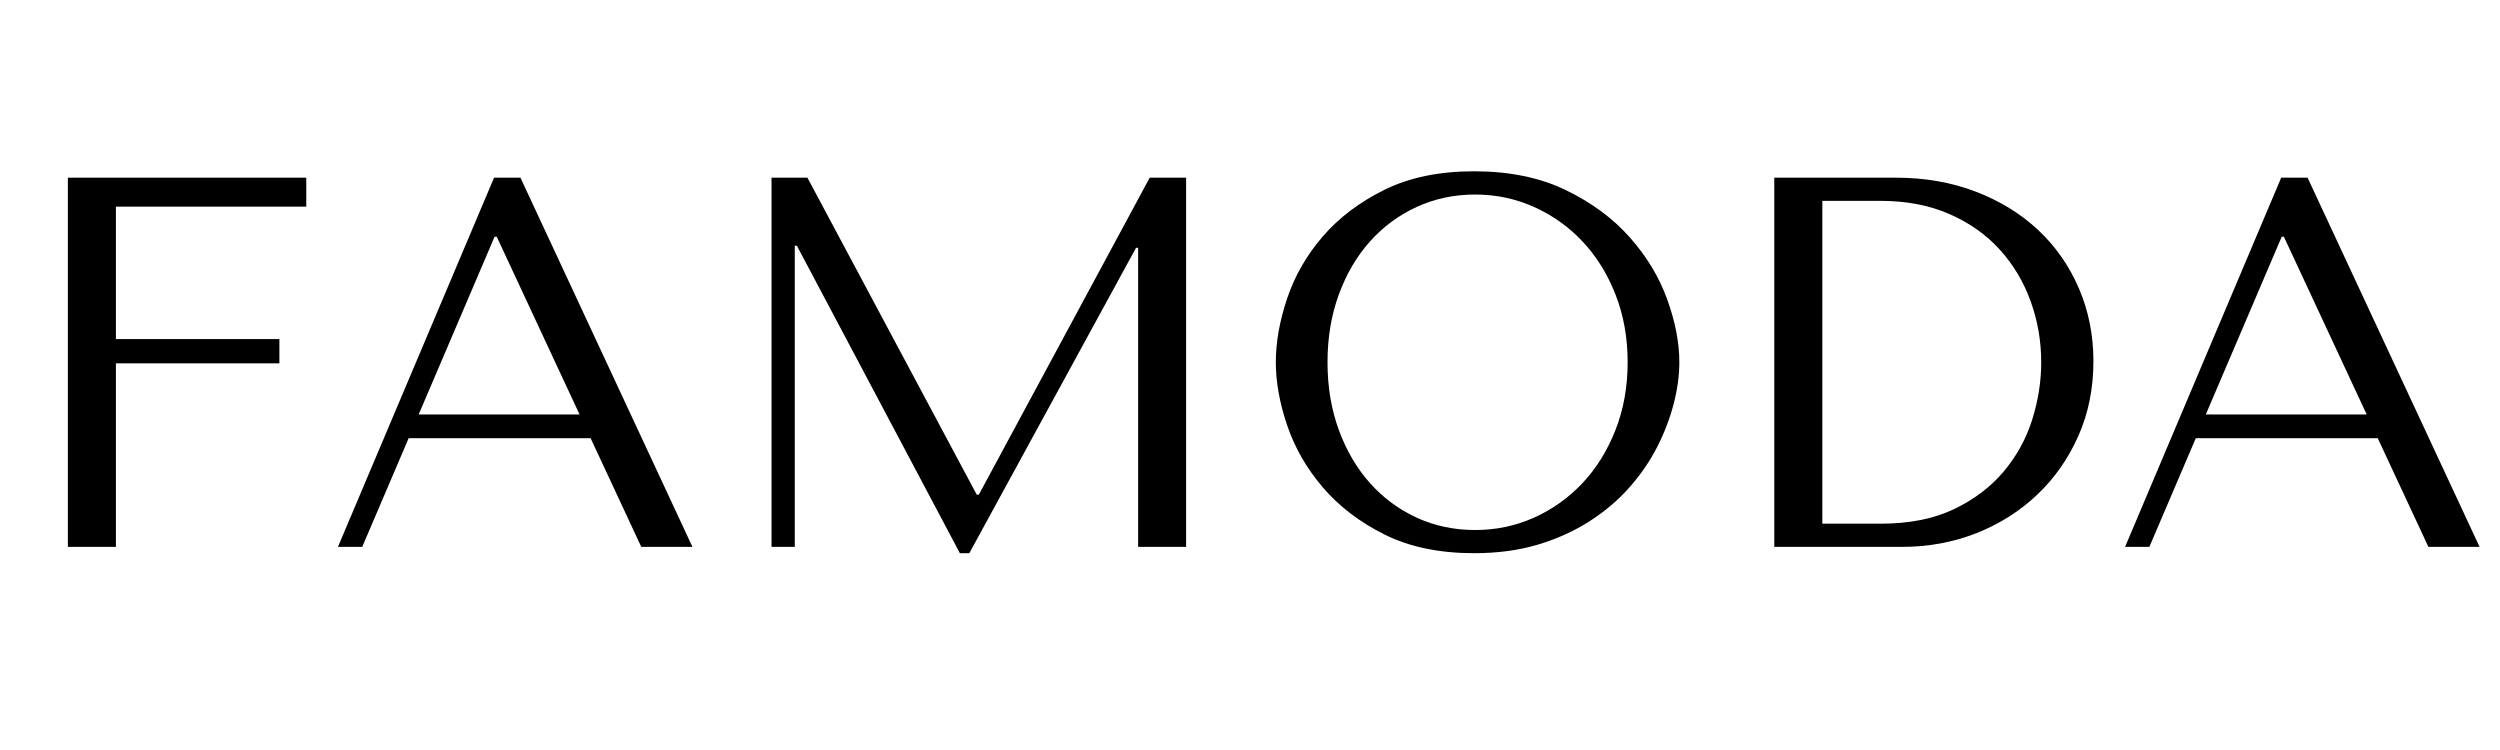 <svg version="1.0" preserveAspectRatio="xMidYMid meet" height="240" viewBox="0 0 600 180" zoomAndPan="magnify" width="800" xmlns:xlink="http://www.w3.org/1999/xlink" xmlns="http://www.w3.org/2000/svg"><defs><g></g></defs><rect fill-opacity="1" height="216" y="-18" fill="#ffffff" width="720" x="-60"></rect><rect fill-opacity="1" height="216" y="-18" fill="#ffffff" width="720" x="-60"></rect><g fill-opacity="1" fill="#000000"><g transform="translate(1.099, 131.25)"><g><path d="M 15.188 -88.609 L 15.188 0 L 26.719 0 L 26.719 -44.047 L 65.953 -44.047 L 65.953 -49.875 L 26.719 -49.875 L 26.719 -81.656 L 72.406 -81.656 L 72.406 -88.609 Z M 15.188 -88.609"></path></g></g></g><g fill-opacity="1" fill="#000000"><g transform="translate(77.31, 131.25)"><g><path d="M 64.438 -26.078 L 76.594 0 L 88.875 0 L 47.594 -88.609 L 41.266 -88.609 L 3.797 0 L 9.625 0 L 20.766 -26.078 Z M 61.781 -31.781 L 23.172 -31.781 L 41.391 -74.438 L 41.906 -74.438 Z M 61.781 -31.781"></path></g></g></g><g fill-opacity="1" fill="#000000"><g transform="translate(169.98, 131.25)"><g><path d="M 23.797 -88.609 L 15.188 -88.609 L 15.188 0 L 20.766 0 L 20.766 -72.281 L 21.266 -72.281 L 60.391 1.516 L 62.656 1.516 L 102.672 -71.781 L 103.172 -71.781 L 103.172 0 L 114.688 0 L 114.688 -88.609 L 105.953 -88.609 L 64.938 -12.531 L 64.438 -12.531 Z M 23.797 -88.609"></path></g></g></g><g fill-opacity="1" fill="#000000"><g transform="translate(299.869, 131.25)"><g><path d="M 6.328 -44.312 C 6.328 -39.582 7.234 -34.535 9.047 -29.172 C 10.859 -23.816 13.707 -18.859 17.594 -14.297 C 21.477 -9.742 26.414 -5.969 32.406 -2.969 C 38.395 0.02 45.566 1.516 53.922 1.516 C 59.578 1.516 64.703 0.82 69.297 -0.562 C 73.898 -1.957 78.035 -3.836 81.703 -6.203 C 85.379 -8.566 88.566 -11.285 91.266 -14.359 C 93.973 -17.441 96.191 -20.691 97.922 -24.109 C 99.648 -27.535 100.957 -30.977 101.844 -34.438 C 102.727 -37.895 103.172 -41.188 103.172 -44.312 C 103.172 -49.031 102.195 -54.066 100.25 -59.422 C 98.312 -64.785 95.316 -69.742 91.266 -74.297 C 87.223 -78.859 82.098 -82.641 75.891 -85.641 C 69.691 -88.641 62.367 -90.141 53.922 -90.141 C 45.566 -90.141 38.395 -88.66 32.406 -85.703 C 26.414 -82.742 21.477 -79.008 17.594 -74.5 C 13.707 -69.988 10.859 -65.031 9.047 -59.625 C 7.234 -54.227 6.328 -49.125 6.328 -44.312 Z M 18.734 -44.312 C 18.734 -50.219 19.641 -55.641 21.453 -60.578 C 23.266 -65.516 25.754 -69.754 28.922 -73.297 C 32.086 -76.836 35.82 -79.598 40.125 -81.578 C 44.438 -83.566 49.125 -84.562 54.188 -84.562 C 59.164 -84.562 63.867 -83.566 68.297 -81.578 C 72.723 -79.598 76.602 -76.836 79.938 -73.297 C 83.27 -69.754 85.906 -65.516 87.844 -60.578 C 89.789 -55.641 90.766 -50.219 90.766 -44.312 C 90.766 -38.406 89.789 -32.984 87.844 -28.047 C 85.906 -23.109 83.27 -18.863 79.938 -15.312 C 76.602 -11.77 72.723 -9.004 68.297 -7.016 C 63.867 -5.035 59.164 -4.047 54.188 -4.047 C 49.125 -4.047 44.438 -5.035 40.125 -7.016 C 35.82 -9.004 32.086 -11.77 28.922 -15.312 C 25.754 -18.863 23.266 -23.109 21.453 -28.047 C 19.641 -32.984 18.734 -38.406 18.734 -44.312 Z M 18.734 -44.312"></path></g></g></g><g fill-opacity="1" fill="#000000"><g transform="translate(409.376, 131.25)"><g><path d="M 16.453 0 L 16.453 -88.609 L 45.578 -88.609 C 52.578 -88.609 58.988 -87.488 64.812 -85.25 C 70.633 -83.02 75.633 -79.941 79.812 -76.016 C 83.988 -72.098 87.238 -67.438 89.562 -62.031 C 91.883 -56.625 93.047 -50.801 93.047 -44.562 C 93.047 -38.062 91.844 -32.086 89.438 -26.641 C 87.031 -21.203 83.738 -16.5 79.562 -12.531 C 75.383 -8.562 70.508 -5.477 64.938 -3.281 C 59.375 -1.094 53.426 0 47.094 0 Z M 27.984 -5.562 L 41.906 -5.562 C 48.82 -5.562 54.707 -6.723 59.562 -9.047 C 64.414 -11.367 68.398 -14.383 71.516 -18.094 C 74.641 -21.812 76.922 -25.969 78.359 -30.562 C 79.797 -35.164 80.516 -39.75 80.516 -44.312 C 80.516 -49.375 79.672 -54.242 77.984 -58.922 C 76.297 -63.609 73.828 -67.742 70.578 -71.328 C 67.328 -74.922 63.297 -77.77 58.484 -79.875 C 53.672 -81.988 48.145 -83.047 41.906 -83.047 L 27.984 -83.047 Z M 27.984 -5.562"></path></g></g></g><g fill-opacity="1" fill="#000000"><g transform="translate(506.223, 131.25)"><g><path d="M 64.438 -26.078 L 76.594 0 L 88.875 0 L 47.594 -88.609 L 41.266 -88.609 L 3.797 0 L 9.625 0 L 20.766 -26.078 Z M 61.781 -31.781 L 23.172 -31.781 L 41.391 -74.438 L 41.906 -74.438 Z M 61.781 -31.781"></path></g></g></g></svg>